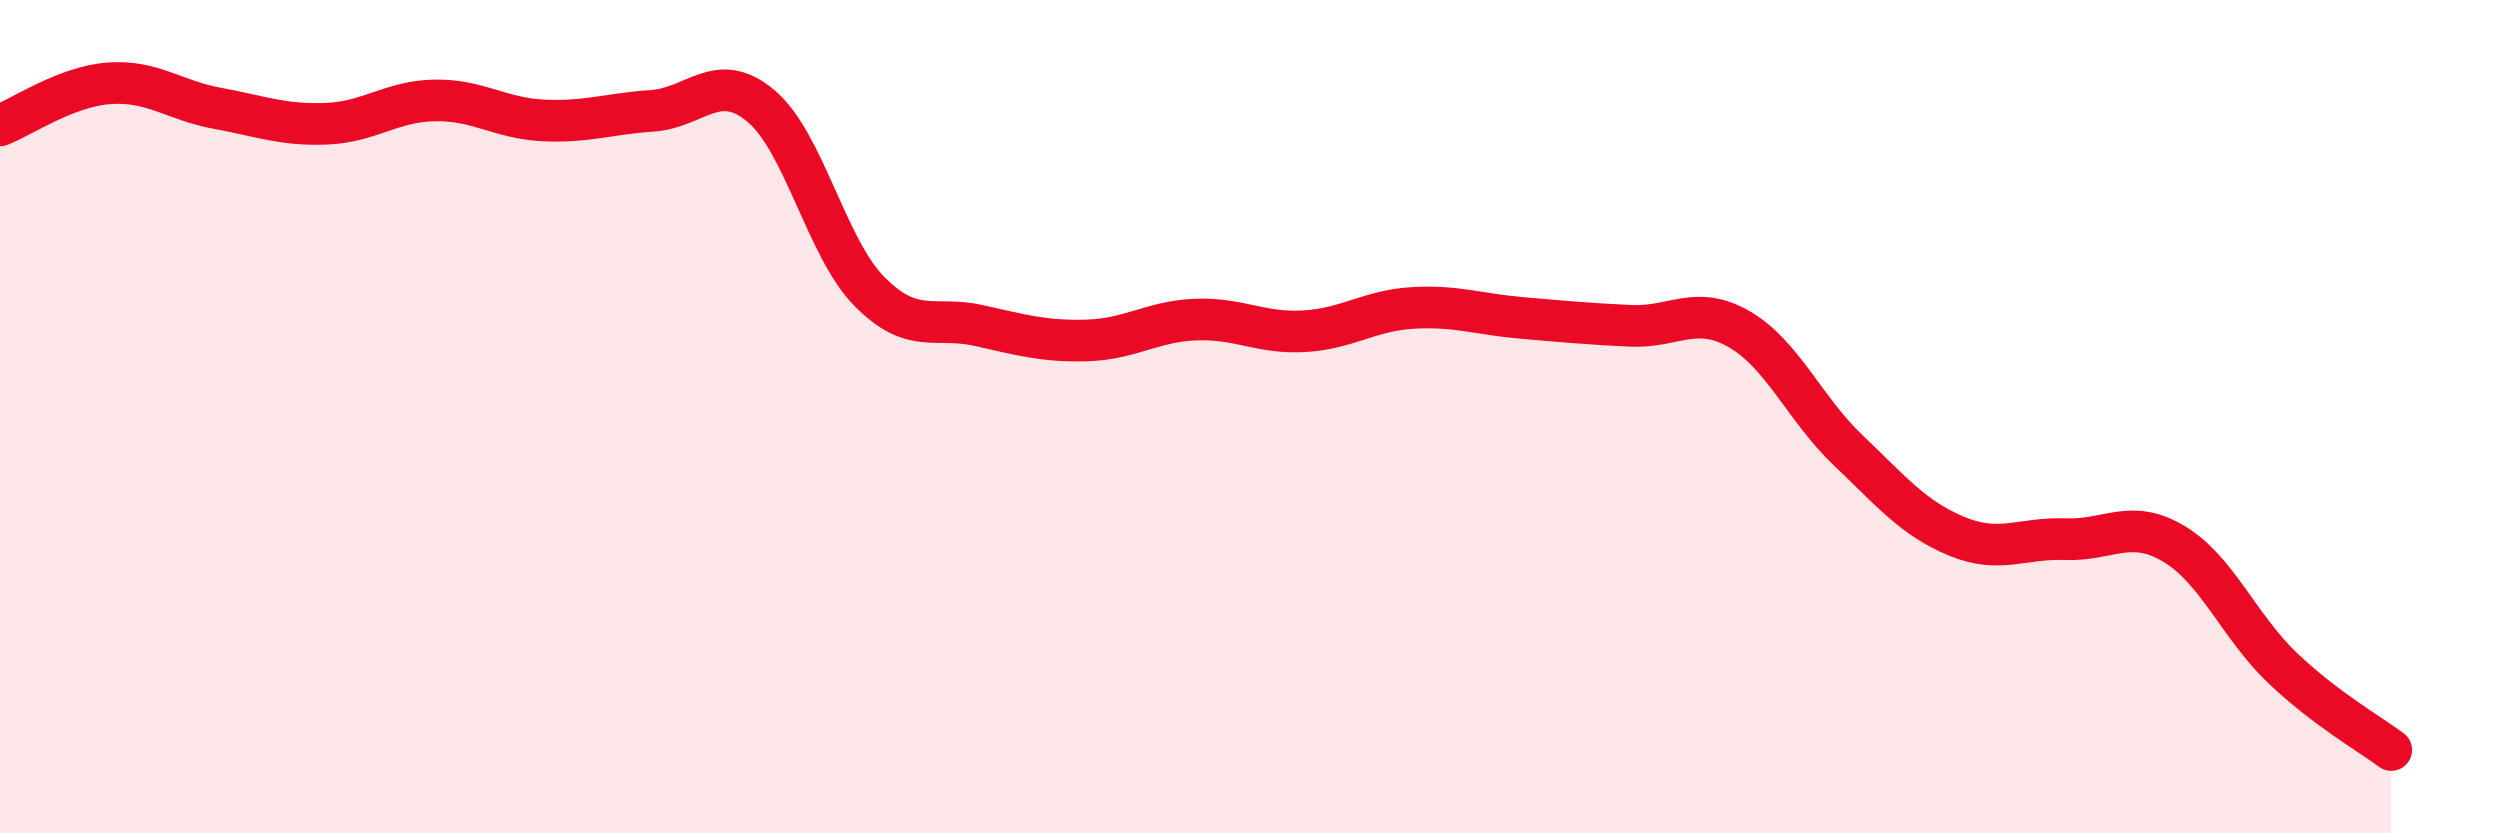 
    <svg width="60" height="20" viewBox="0 0 60 20" xmlns="http://www.w3.org/2000/svg">
      <path
        d="M 0,3.01 C 0.52,2.81 1.57,2.08 2.61,2 C 3.65,1.92 4.18,2.41 5.22,2.6 C 6.26,2.79 6.79,3.01 7.83,2.97 C 8.87,2.93 9.39,2.43 10.43,2.41 C 11.47,2.39 12,2.84 13.04,2.89 C 14.08,2.94 14.61,2.73 15.65,2.66 C 16.69,2.59 17.22,1.67 18.26,2.54 C 19.3,3.41 19.83,5.95 20.87,7 C 21.91,8.05 22.44,7.58 23.48,7.81 C 24.52,8.04 25.05,8.2 26.09,8.17 C 27.13,8.14 27.66,7.71 28.7,7.67 C 29.74,7.63 30.26,8.01 31.3,7.95 C 32.34,7.89 32.87,7.45 33.91,7.39 C 34.95,7.33 35.48,7.54 36.52,7.63 C 37.56,7.72 38.09,7.77 39.13,7.82 C 40.17,7.87 40.7,7.3 41.74,7.9 C 42.78,8.5 43.31,9.81 44.35,10.8 C 45.39,11.79 45.92,12.44 46.96,12.87 C 48,13.3 48.53,12.9 49.57,12.94 C 50.61,12.98 51.13,12.43 52.17,13.05 C 53.21,13.67 53.74,15.04 54.78,16.03 C 55.82,17.02 56.87,17.61 57.39,18L57.39 20L0 20Z"
        fill="#EB0A25"
        opacity="0.1"
        stroke-linecap="round"
        stroke-linejoin="round"
      />
      <path
        d="M 0,3.01 C 0.52,2.81 1.57,2.08 2.61,2 C 3.65,1.92 4.18,2.41 5.22,2.6 C 6.26,2.79 6.79,3.01 7.83,2.97 C 8.87,2.93 9.39,2.43 10.43,2.41 C 11.47,2.39 12,2.84 13.04,2.89 C 14.08,2.94 14.61,2.73 15.65,2.66 C 16.69,2.59 17.22,1.67 18.26,2.54 C 19.3,3.41 19.83,5.95 20.87,7 C 21.91,8.05 22.44,7.58 23.48,7.81 C 24.52,8.04 25.05,8.2 26.09,8.17 C 27.13,8.14 27.66,7.71 28.7,7.67 C 29.74,7.63 30.26,8.01 31.3,7.95 C 32.34,7.89 32.87,7.45 33.91,7.39 C 34.95,7.33 35.48,7.54 36.52,7.63 C 37.56,7.72 38.09,7.77 39.13,7.82 C 40.17,7.87 40.7,7.3 41.74,7.9 C 42.78,8.5 43.31,9.81 44.35,10.8 C 45.39,11.79 45.92,12.44 46.96,12.87 C 48,13.3 48.53,12.9 49.57,12.94 C 50.61,12.98 51.13,12.43 52.17,13.05 C 53.21,13.67 53.74,15.04 54.78,16.03 C 55.82,17.02 56.87,17.61 57.39,18"
        stroke="#EB0A25"
        stroke-width="1"
        fill="none"
        stroke-linecap="round"
        stroke-linejoin="round"
      />
    </svg>
  
